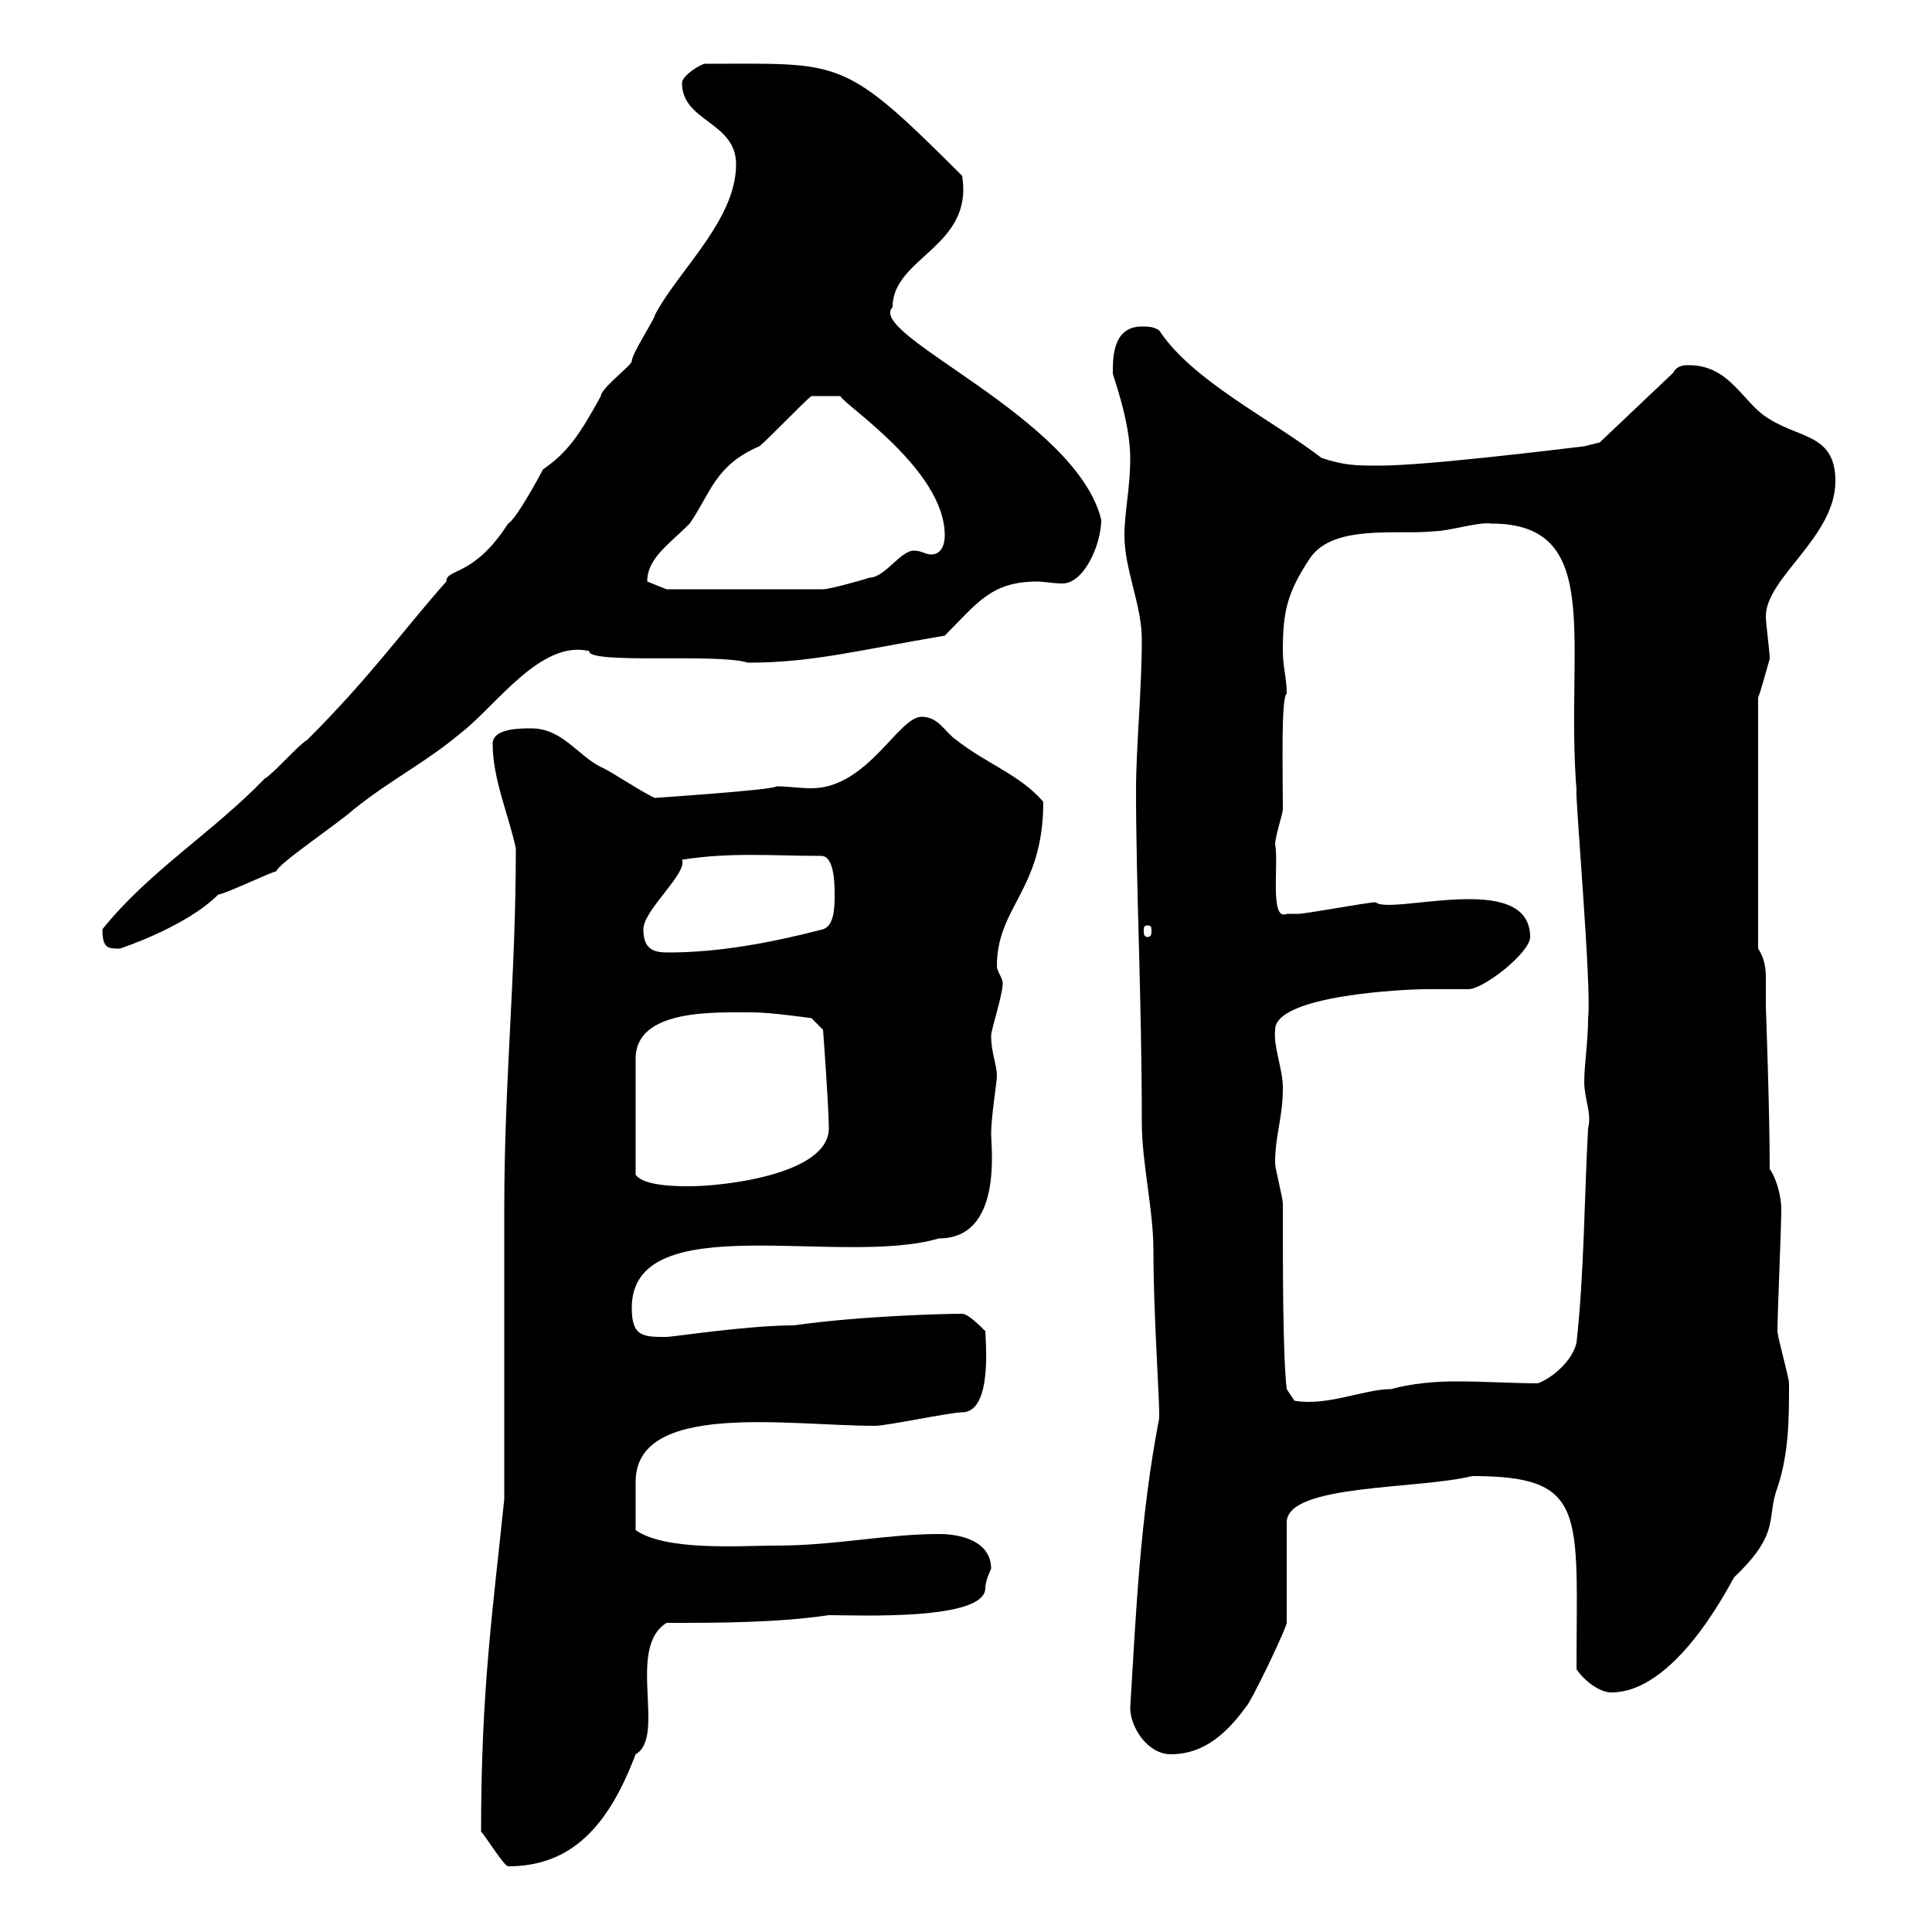 <svg xmlns="http://www.w3.org/2000/svg" xmlns:xlink="http://www.w3.org/1999/xlink" width="300" height="300"><path d="M74.70 284.40C75.30 285 78.30 289.80 78.90 289.80C88.80 289.80 94.50 283.50 98.70 272.40C103.50 269.70 97.20 255.90 103.50 252C111.30 252 120.60 252 128.70 250.80C133.20 250.80 153 251.70 153 246.60C153 245.40 153.90 243.60 153.90 243.60C153.90 239.40 149.40 238.20 145.80 238.20C137.70 238.20 129.60 240 120.60 240C114.90 240 103.50 240.90 98.70 237.60C98.70 234.90 98.70 232.80 98.70 230.10C98.70 217.50 122.40 221.40 135.90 221.40C137.70 221.40 147.60 219.30 149.40 219.30C154.20 219.30 153 207.90 153 206.70C152.10 205.80 150.30 204 149.40 204C147 204 133.80 204.30 123.30 205.80C116.10 205.80 104.40 207.60 103.50 207.60C99.90 207.60 98.10 207.60 98.10 203.10C98.10 187.20 130.50 196.80 145.80 192.30C155.70 192.30 153.90 178.20 153.90 176.10C153.90 173.40 154.80 168 154.80 167.10C154.80 165.30 153.90 163.50 153.90 160.80C153.90 159.90 155.70 154.50 155.70 152.70C155.70 151.80 154.80 150.90 154.80 150C154.80 140.70 162 138.30 162 124.50C158.40 120.30 153 118.50 148.50 114.90C146.70 113.70 145.80 111.30 143.10 111.30C139.50 111.30 134.70 122.40 126 122.40C124.20 122.40 122.40 122.10 120.60 122.10C120 122.70 101.40 123.90 101.70 123.90C99.60 123 94.80 119.70 93.30 119.10C89.70 117.30 87.30 113.10 82.50 113.10C80.70 113.10 76.50 113.10 76.50 115.50C76.50 120.90 78.90 126.30 80.10 131.70C80.10 151.80 78.30 167.70 78.30 187.80C78.30 194.10 78.30 225.60 78.30 232.80C76.50 250.20 74.70 262.50 74.70 284.40ZM175.50 265.20C175.50 268.20 178.20 272.40 181.80 272.40C187.20 272.40 190.80 268.80 193.80 264.60C195.60 261.60 199.80 252.60 199.80 252L199.80 236.40C199.80 230.40 220.20 231.30 228.60 229.20C246.60 229.20 244.80 234.90 244.80 259.20C246 261 248.40 262.80 250.20 262.80C261 262.80 269.70 243.60 269.40 244.80C276.60 237.90 274.20 235.80 276 231C277.80 225.60 277.80 220.20 277.80 214.80C277.80 213.90 276 207.60 276 206.70C276 204 276.60 190.50 276.60 187.80C276.60 186 276 183.30 274.80 181.50C274.80 172.50 274.20 156.30 274.20 156.30C274.20 155.10 274.20 153.60 274.20 152.10C274.20 150.90 274.20 149.10 273 147.30L273 108.30C273.30 107.70 274.20 104.40 274.80 102.30C274.80 101.10 274.20 96.90 274.20 95.70C274.20 89.70 285 83.40 285 74.70C285 67.50 279.60 68.10 274.80 65.10C270.60 62.70 268.80 56.70 262.20 56.70C261.60 56.70 260.40 56.70 259.80 57.90L248.40 68.70L246 69.30C240.90 69.90 221.40 72.30 214.20 72.30C210.60 72.30 208.80 72.30 205.20 71.10C197.40 65.10 185.10 59.10 180 51.30C179.10 50.70 178.20 50.70 177.30 50.70C172.80 50.70 172.80 55.50 172.80 57.90C172.50 57.60 175.50 65.10 175.50 71.10C175.50 75.90 174.60 79.50 174.60 83.10C174.60 88.50 177.30 93.90 177.30 99.30C177.30 107.10 176.40 116.10 176.40 122.70C176.40 137.70 177.30 155.10 177.30 174.30C177.30 180.60 179.10 187.80 179.10 194.10C179.10 203.40 180 216.90 180 219.30C180 219.30 180 219.30 180 220.20C177 235.80 176.40 250.50 175.50 265.20ZM198 180.60C198 176.10 199.20 173.70 199.20 168.90C199.20 165.90 197.70 162.60 198 159.90C198 154.50 218.40 153.60 221.40 153.60C222.60 153.60 226.80 153.60 228 153.60C230.40 153.60 237.60 147.90 237.60 145.50C237.60 135 216 142.20 213.60 140.10C212.40 140.10 202.80 141.90 201.60 141.90C201.60 141.90 201 141.90 199.80 141.90C197.10 143.10 198.60 134.10 198 131.10C198 129.90 199.20 126.30 199.20 125.70C199.20 119.40 198.90 108.30 199.80 107.70C199.80 105.30 199.20 103.50 199.20 101.10C199.20 95.10 199.80 92.10 203.40 86.70C207 81.30 217.20 83.10 222.60 82.50C225 82.50 229.50 81 231.60 81.30C249.30 81.30 243 99.90 244.80 122.70C244.50 122.70 247.20 153.60 246.60 158.10C246.60 161.70 246 165.30 246 168C246 170.70 247.20 172.80 246.60 175.20C246 186 246 197.70 244.80 208.50C244.20 211.20 241.20 213.90 238.80 214.80C234.90 214.80 230.40 214.50 226.20 214.50C222.90 214.50 219.30 214.80 216 215.70C211.80 215.70 206.10 218.40 201 217.50L199.80 215.70C199.20 210.60 199.20 197.70 199.20 186.90C199.20 186 198 181.50 198 180.60ZM98.70 182.40C98.70 176.40 98.70 166.50 98.70 164.40C98.70 156.60 111 157.20 117 157.20C119.70 157.20 126 158.10 126 158.10L127.80 159.90C127.80 159.90 128.70 171.90 128.70 175.20C128.70 182.40 112.20 184.20 107.10 184.20C105.30 184.20 99.90 184.20 98.70 182.40ZM99.90 144.30C99.90 141.30 106.80 135.60 105.90 133.50C113.40 132.30 120 132.90 127.50 132.90C129.60 132.90 129.60 137.40 129.60 138.90C129.60 140.70 129.60 143.70 127.80 144.30C119.70 146.40 111.60 147.90 103.80 147.90C101.70 147.90 99.90 147.60 99.90 144.30ZM15.90 144.30C15.90 147.30 16.80 147.30 18.60 147.30C18.60 147.30 28.80 144 33.90 138.90C34.80 138.90 42.30 135.30 42.90 135.30C43.20 134.10 52.20 128.10 54.90 125.70C60.90 120.90 66 118.50 71.70 113.70C77.10 109.50 84 99.30 91.50 101.10C91.20 103.20 111.60 101.40 116.10 102.90C126 102.90 132.60 101.10 146.70 98.70C151.80 93.60 153.90 90.30 161.10 90.30C162 90.30 163.50 90.60 165 90.60C168.30 90.60 171 84.60 171 80.70C167.10 64.80 134.40 51.90 138.60 47.70C138.60 39.90 151.20 38.40 149.40 27.30C130.80 8.70 130.80 9.90 109.50 9.90C108.90 9.90 105.90 11.70 105.90 12.90C105.90 18.90 114.30 18.90 114.30 25.50C114.30 34.20 105.30 42 101.70 48.90C101.70 49.50 98.10 54.90 98.10 56.10C98.10 56.70 93.30 60.30 93.30 61.50C90 67.50 88.20 70.20 84.30 72.90C83.70 74.10 80.10 80.70 78.90 81.30C73.50 89.70 69.30 88.20 69.30 90.30C62.40 98.10 57.60 105 47.70 114.90C46.50 115.50 42.30 120.30 41.10 120.90C33 129.30 23.10 135.30 15.90 144.30ZM178.20 143.70C178.80 143.70 178.80 144 178.80 144.60C178.80 144.90 178.80 145.50 178.20 145.50C177.60 145.50 177.60 144.90 177.60 144.60C177.60 144 177.60 143.70 178.20 143.70ZM100.50 90.30C100.50 86.70 103.80 84.60 107.10 81.30C110.40 76.50 111 72.30 117.90 69.30C118.80 68.70 125.10 62.10 126 61.50L130.50 61.50C130.80 62.70 146.70 72.90 146.70 83.10C146.70 85.50 145.50 86.10 144.60 86.10C143.70 86.10 143.10 85.50 141.90 85.50C139.80 85.50 137.40 89.70 135 89.70C133.20 90.30 128.70 91.50 127.80 91.50L103.50 91.50C103.50 91.50 100.50 90.30 100.50 90.30Z"/></svg>